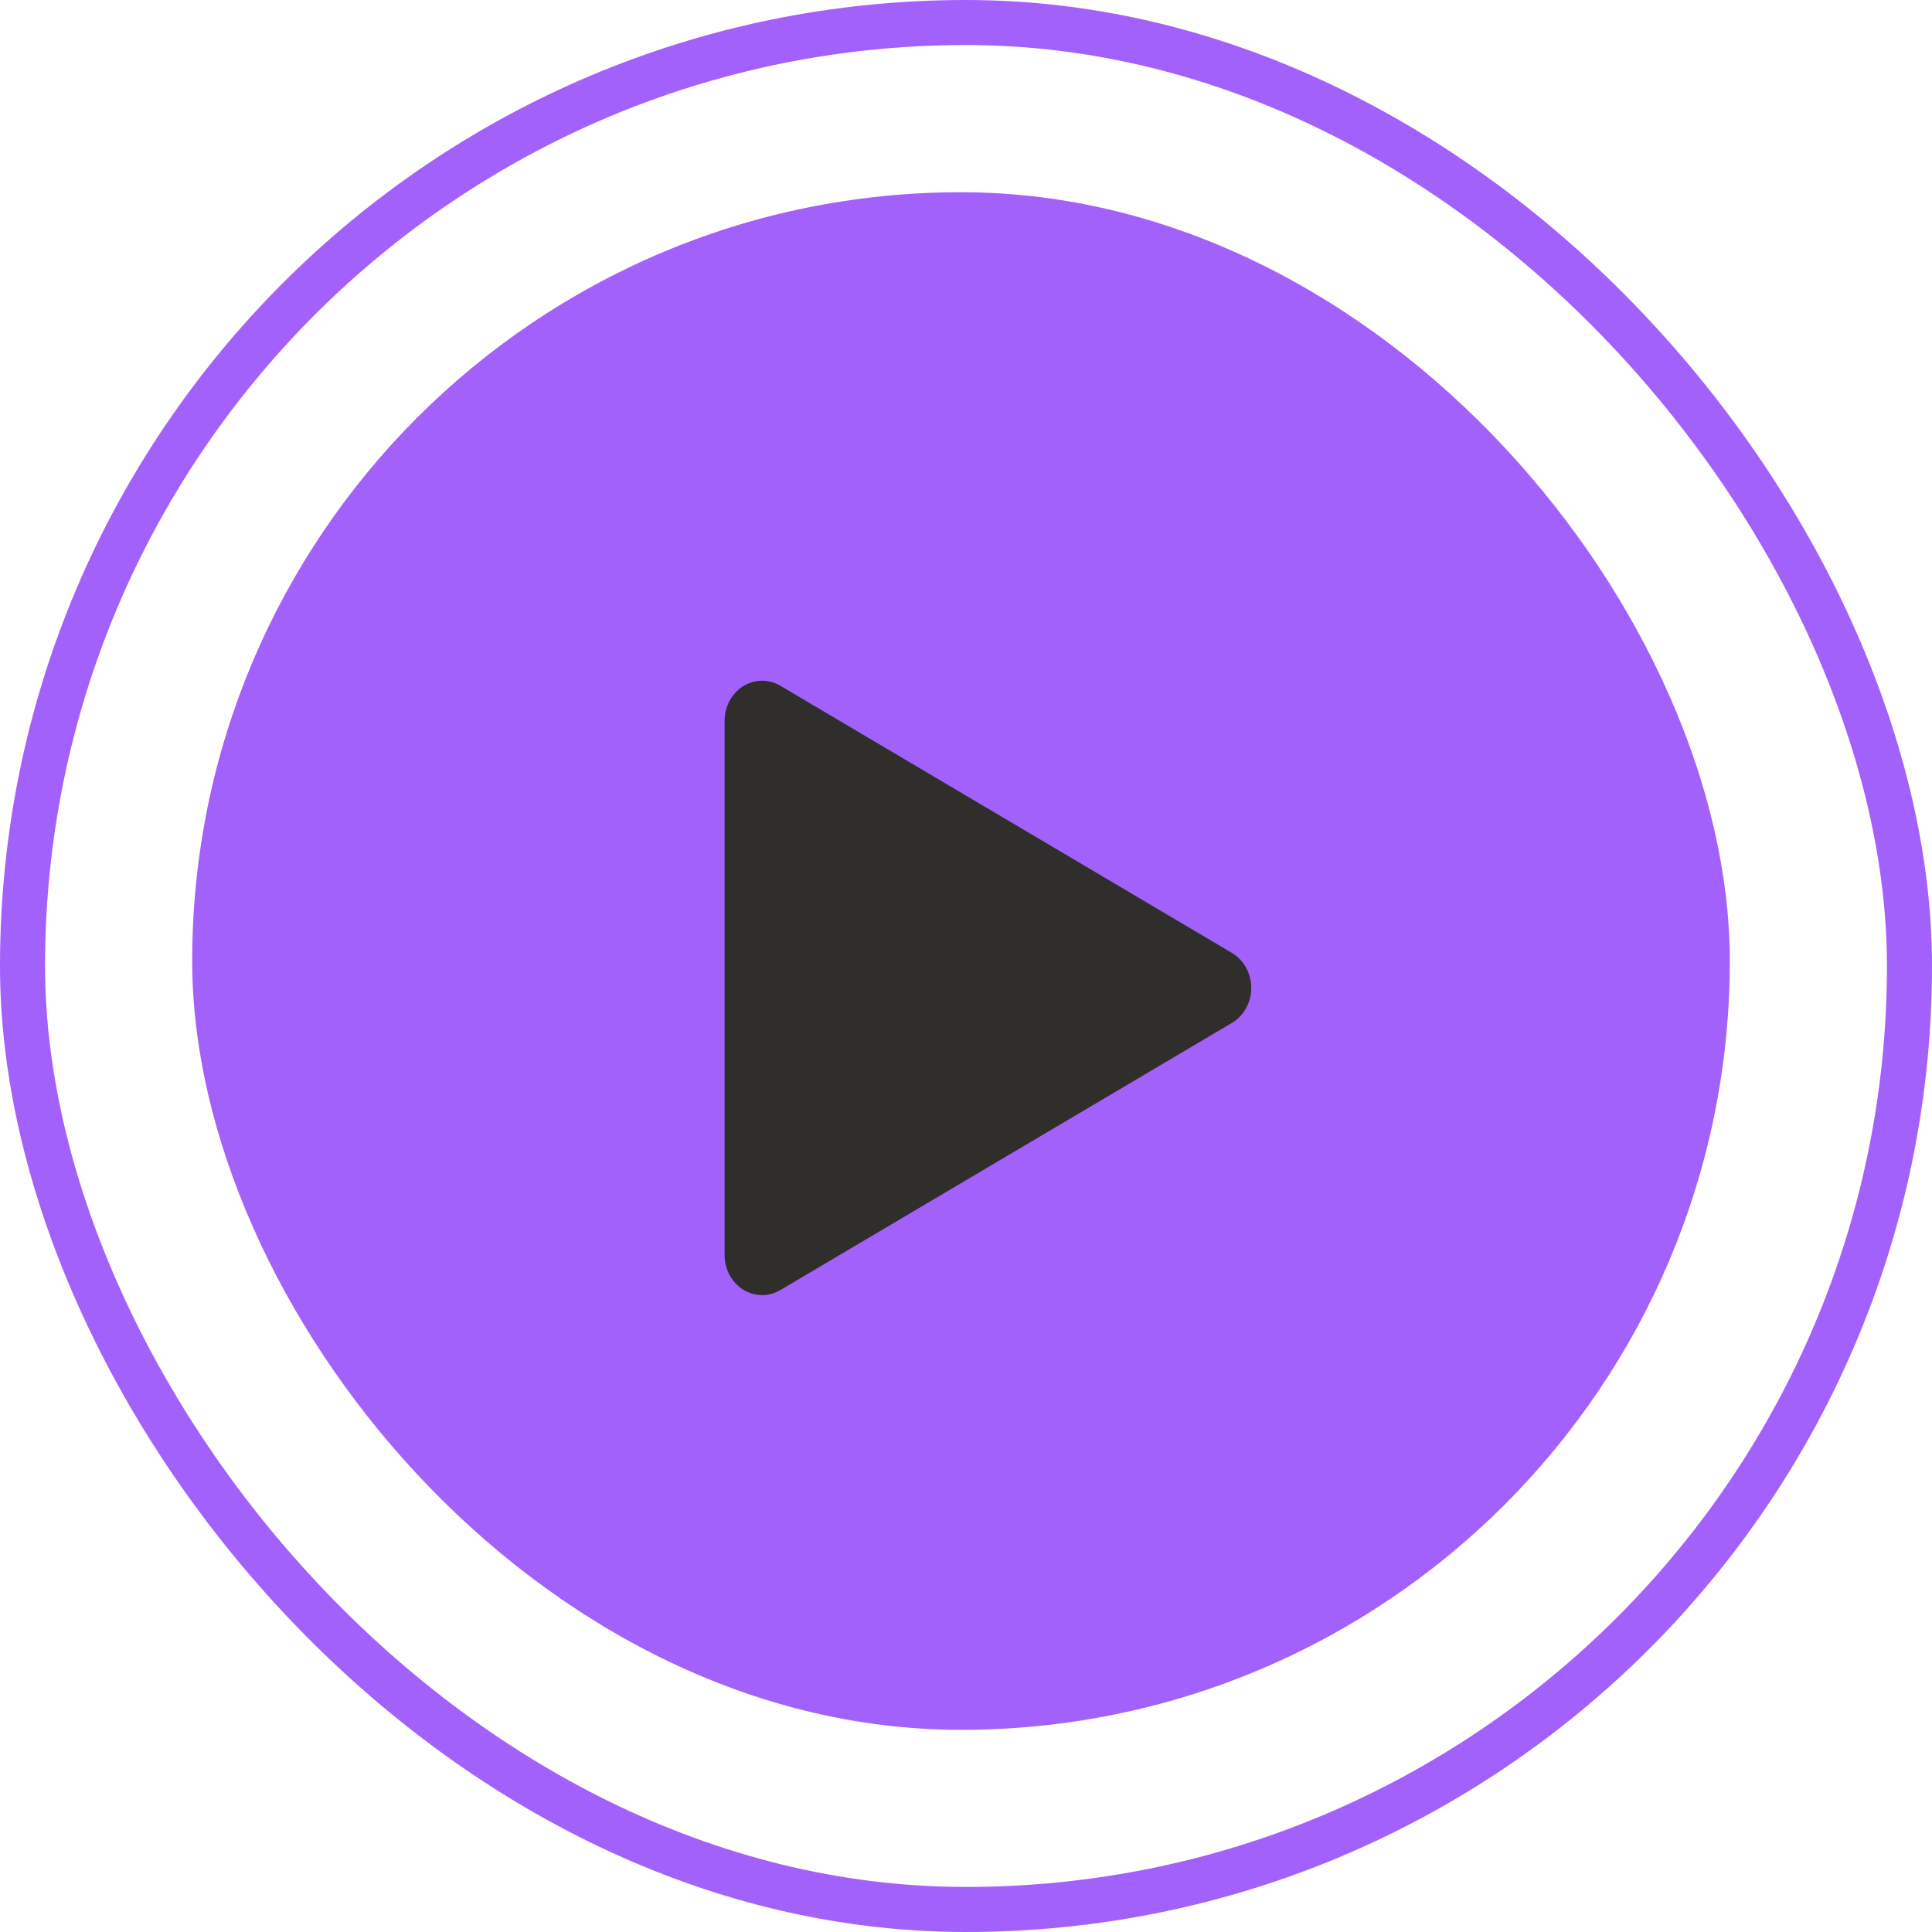 <?xml version="1.0" encoding="UTF-8"?> <svg xmlns="http://www.w3.org/2000/svg" width="50" height="50" viewBox="0 0 50 50" fill="none"> <g clip-path="url(#clip0_733_341)"> <rect x="4.974" y="4.975" width="39.793" height="39.793" rx="19.896" fill="#A361FB"></rect> <rect x="0.583" y="0.583" width="48.834" height="48.834" rx="24.417" stroke="#A361FB" stroke-width="1.166"></rect> <path d="M18.753 18.652C18.753 18.476 18.795 18.303 18.875 18.149C19.136 17.649 19.726 17.469 20.195 17.747L31.883 24.662C32.042 24.756 32.173 24.896 32.26 25.065C32.521 25.565 32.351 26.195 31.883 26.472L20.195 33.387C20.053 33.472 19.89 33.517 19.724 33.518C19.188 33.518 18.753 33.054 18.753 32.483V18.652Z" fill="#2F2E2B"></path> </g> <defs> <clipPath id="clip0_733_341"> <rect width="50" height="50" fill="white"></rect> </clipPath> </defs> </svg> 